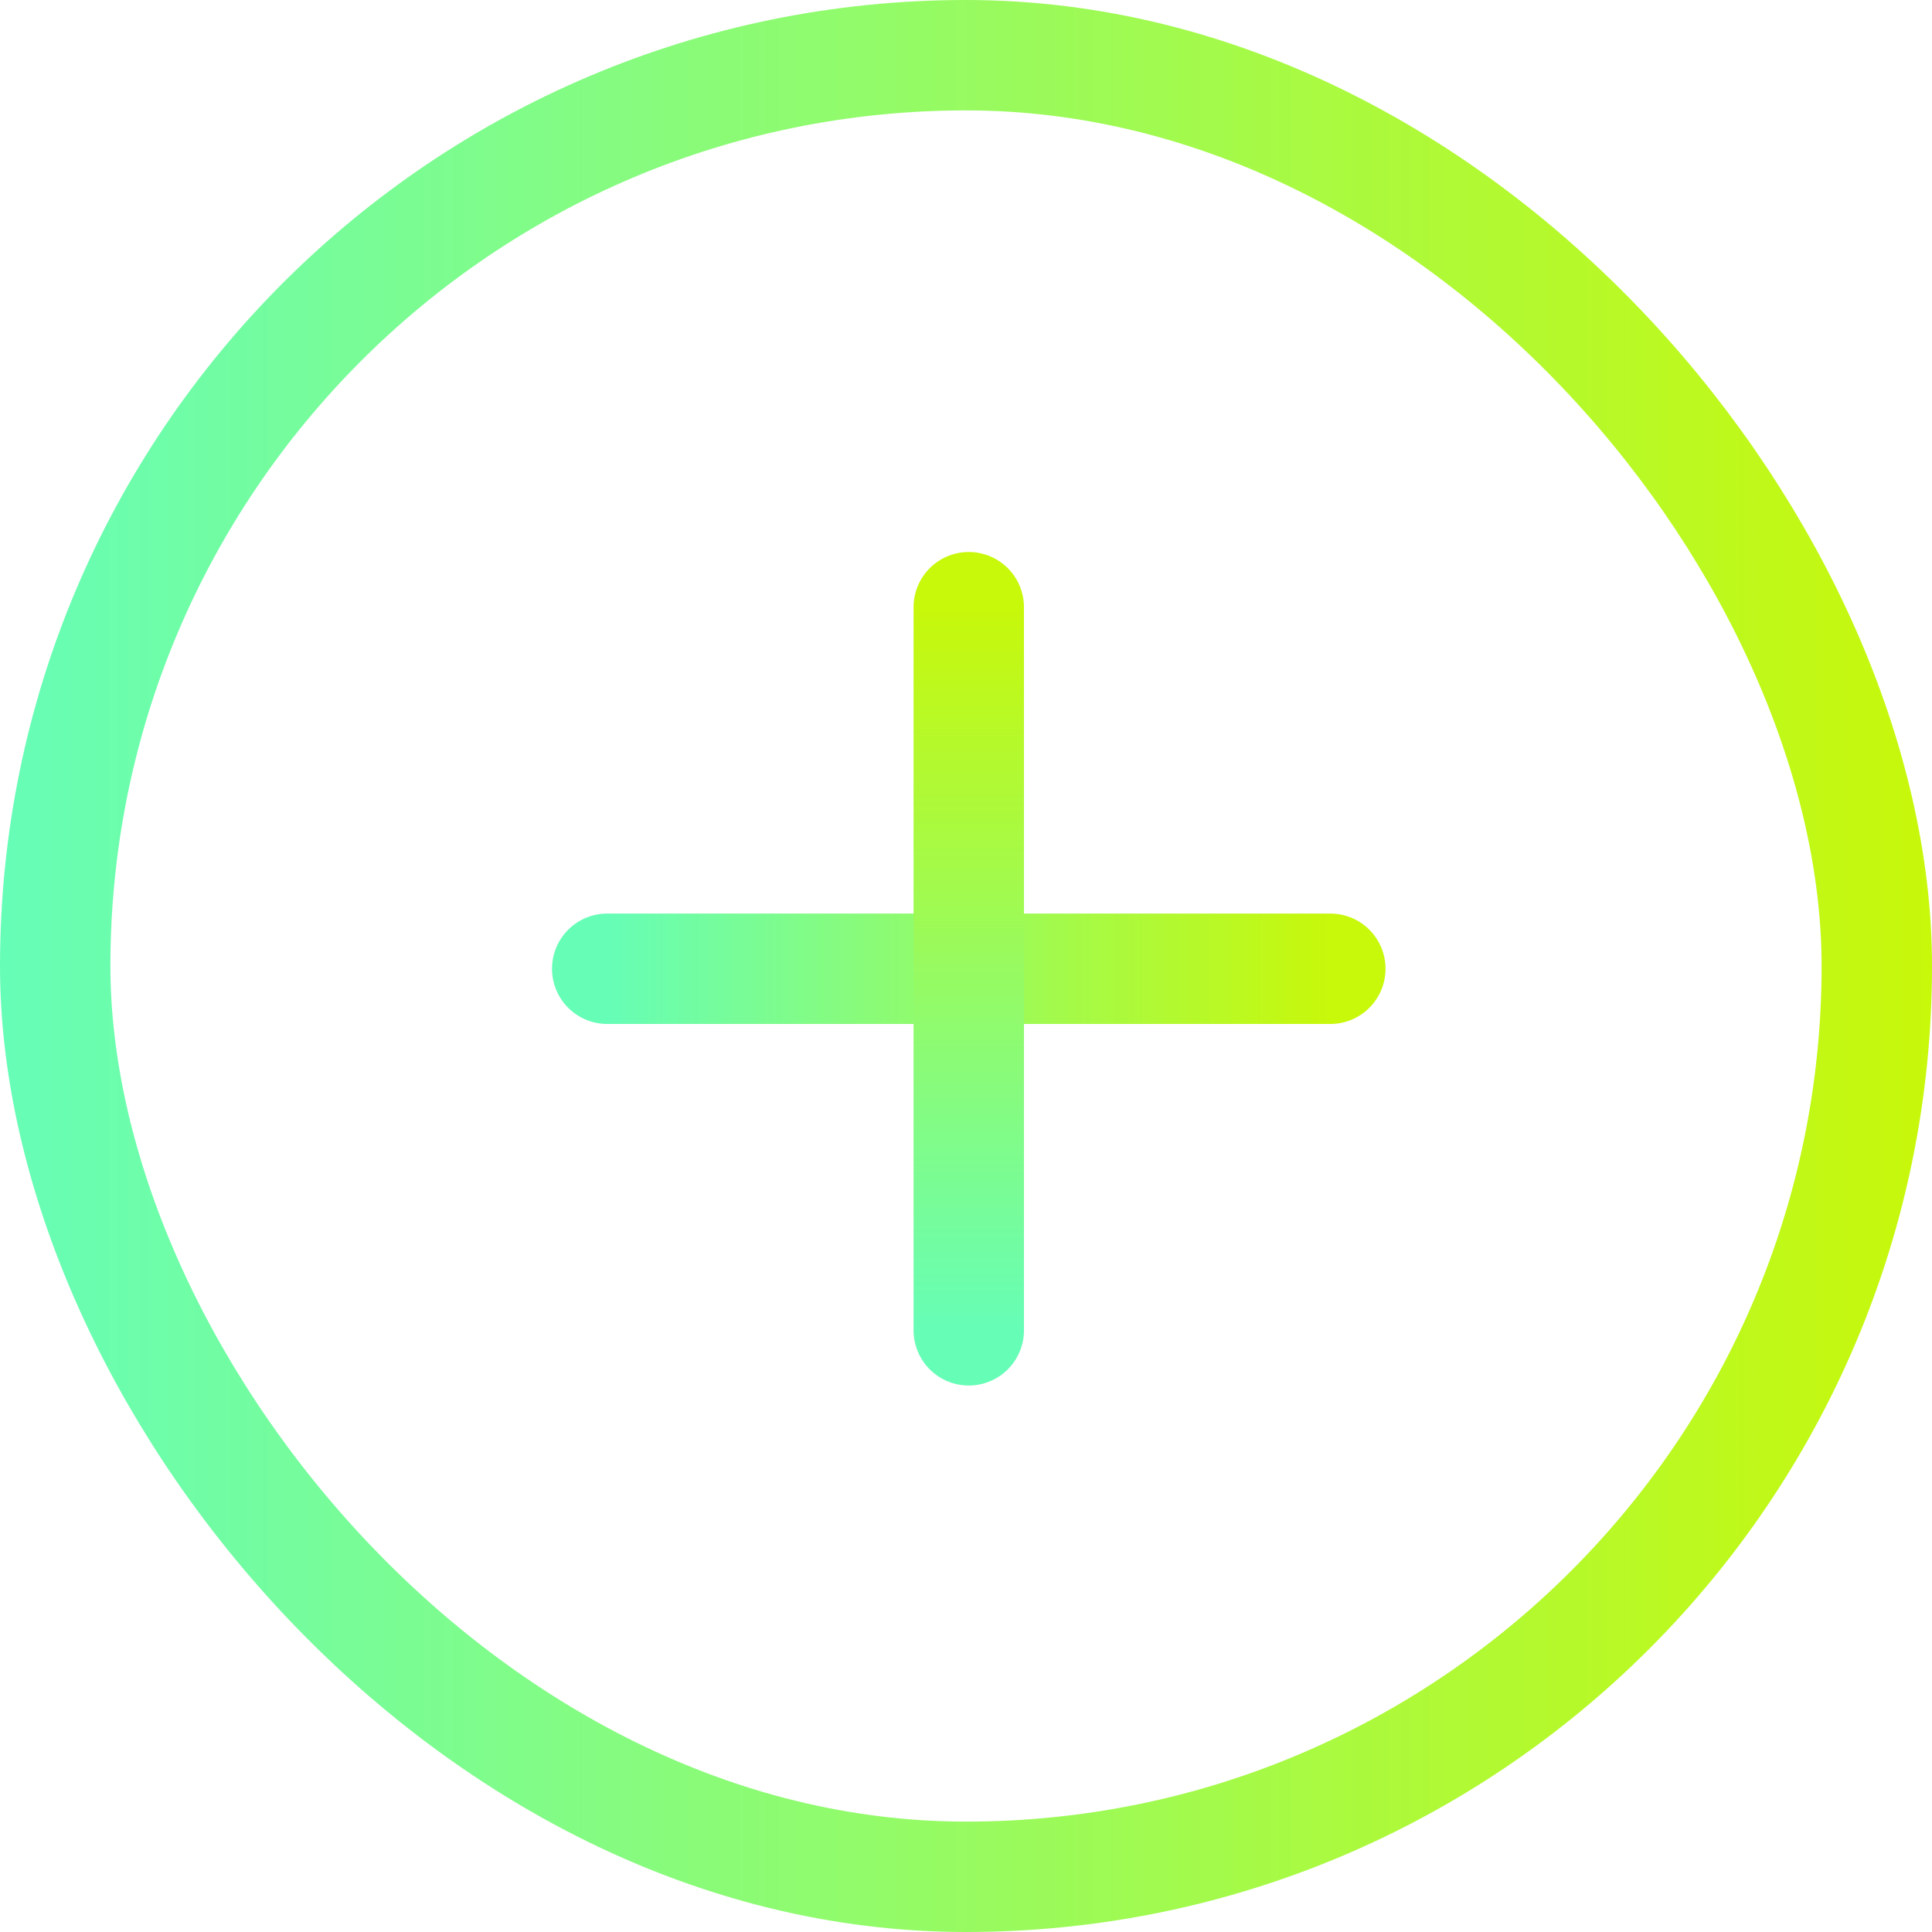 <svg width="35" height="35" viewBox="0 0 35 35" fill="none" xmlns="http://www.w3.org/2000/svg">
<rect x="1" y="1" width="33" height="33" rx="16.5" stroke="url(#paint0_linear_2001_326)" stroke-width="2"/>
<path d="M11 17.55L24.1 17.55" stroke="url(#paint1_linear_2001_326)" stroke-width="2" stroke-linecap="round"/>
<path d="M17.55 24.1L17.55 11" stroke="url(#paint2_linear_2001_326)" stroke-width="2" stroke-linecap="round"/>
<defs>
<linearGradient id="paint0_linear_2001_326" x1="0" y1="17.5" x2="35" y2="17.5" gradientUnits="userSpaceOnUse">
<stop stop-color="#66FDB7"/>
<stop offset="1" stop-color="#C8F80A"/>
</linearGradient>
<linearGradient id="paint1_linear_2001_326" x1="11" y1="18.05" x2="24.1" y2="18.05" gradientUnits="userSpaceOnUse">
<stop stop-color="#66FDB7"/>
<stop offset="1" stop-color="#C8F80A"/>
</linearGradient>
<linearGradient id="paint2_linear_2001_326" x1="18.05" y1="24.1" x2="18.05" y2="11" gradientUnits="userSpaceOnUse">
<stop stop-color="#66FDB7"/>
<stop offset="1" stop-color="#C8F80A"/>
</linearGradient>
</defs>
</svg>
